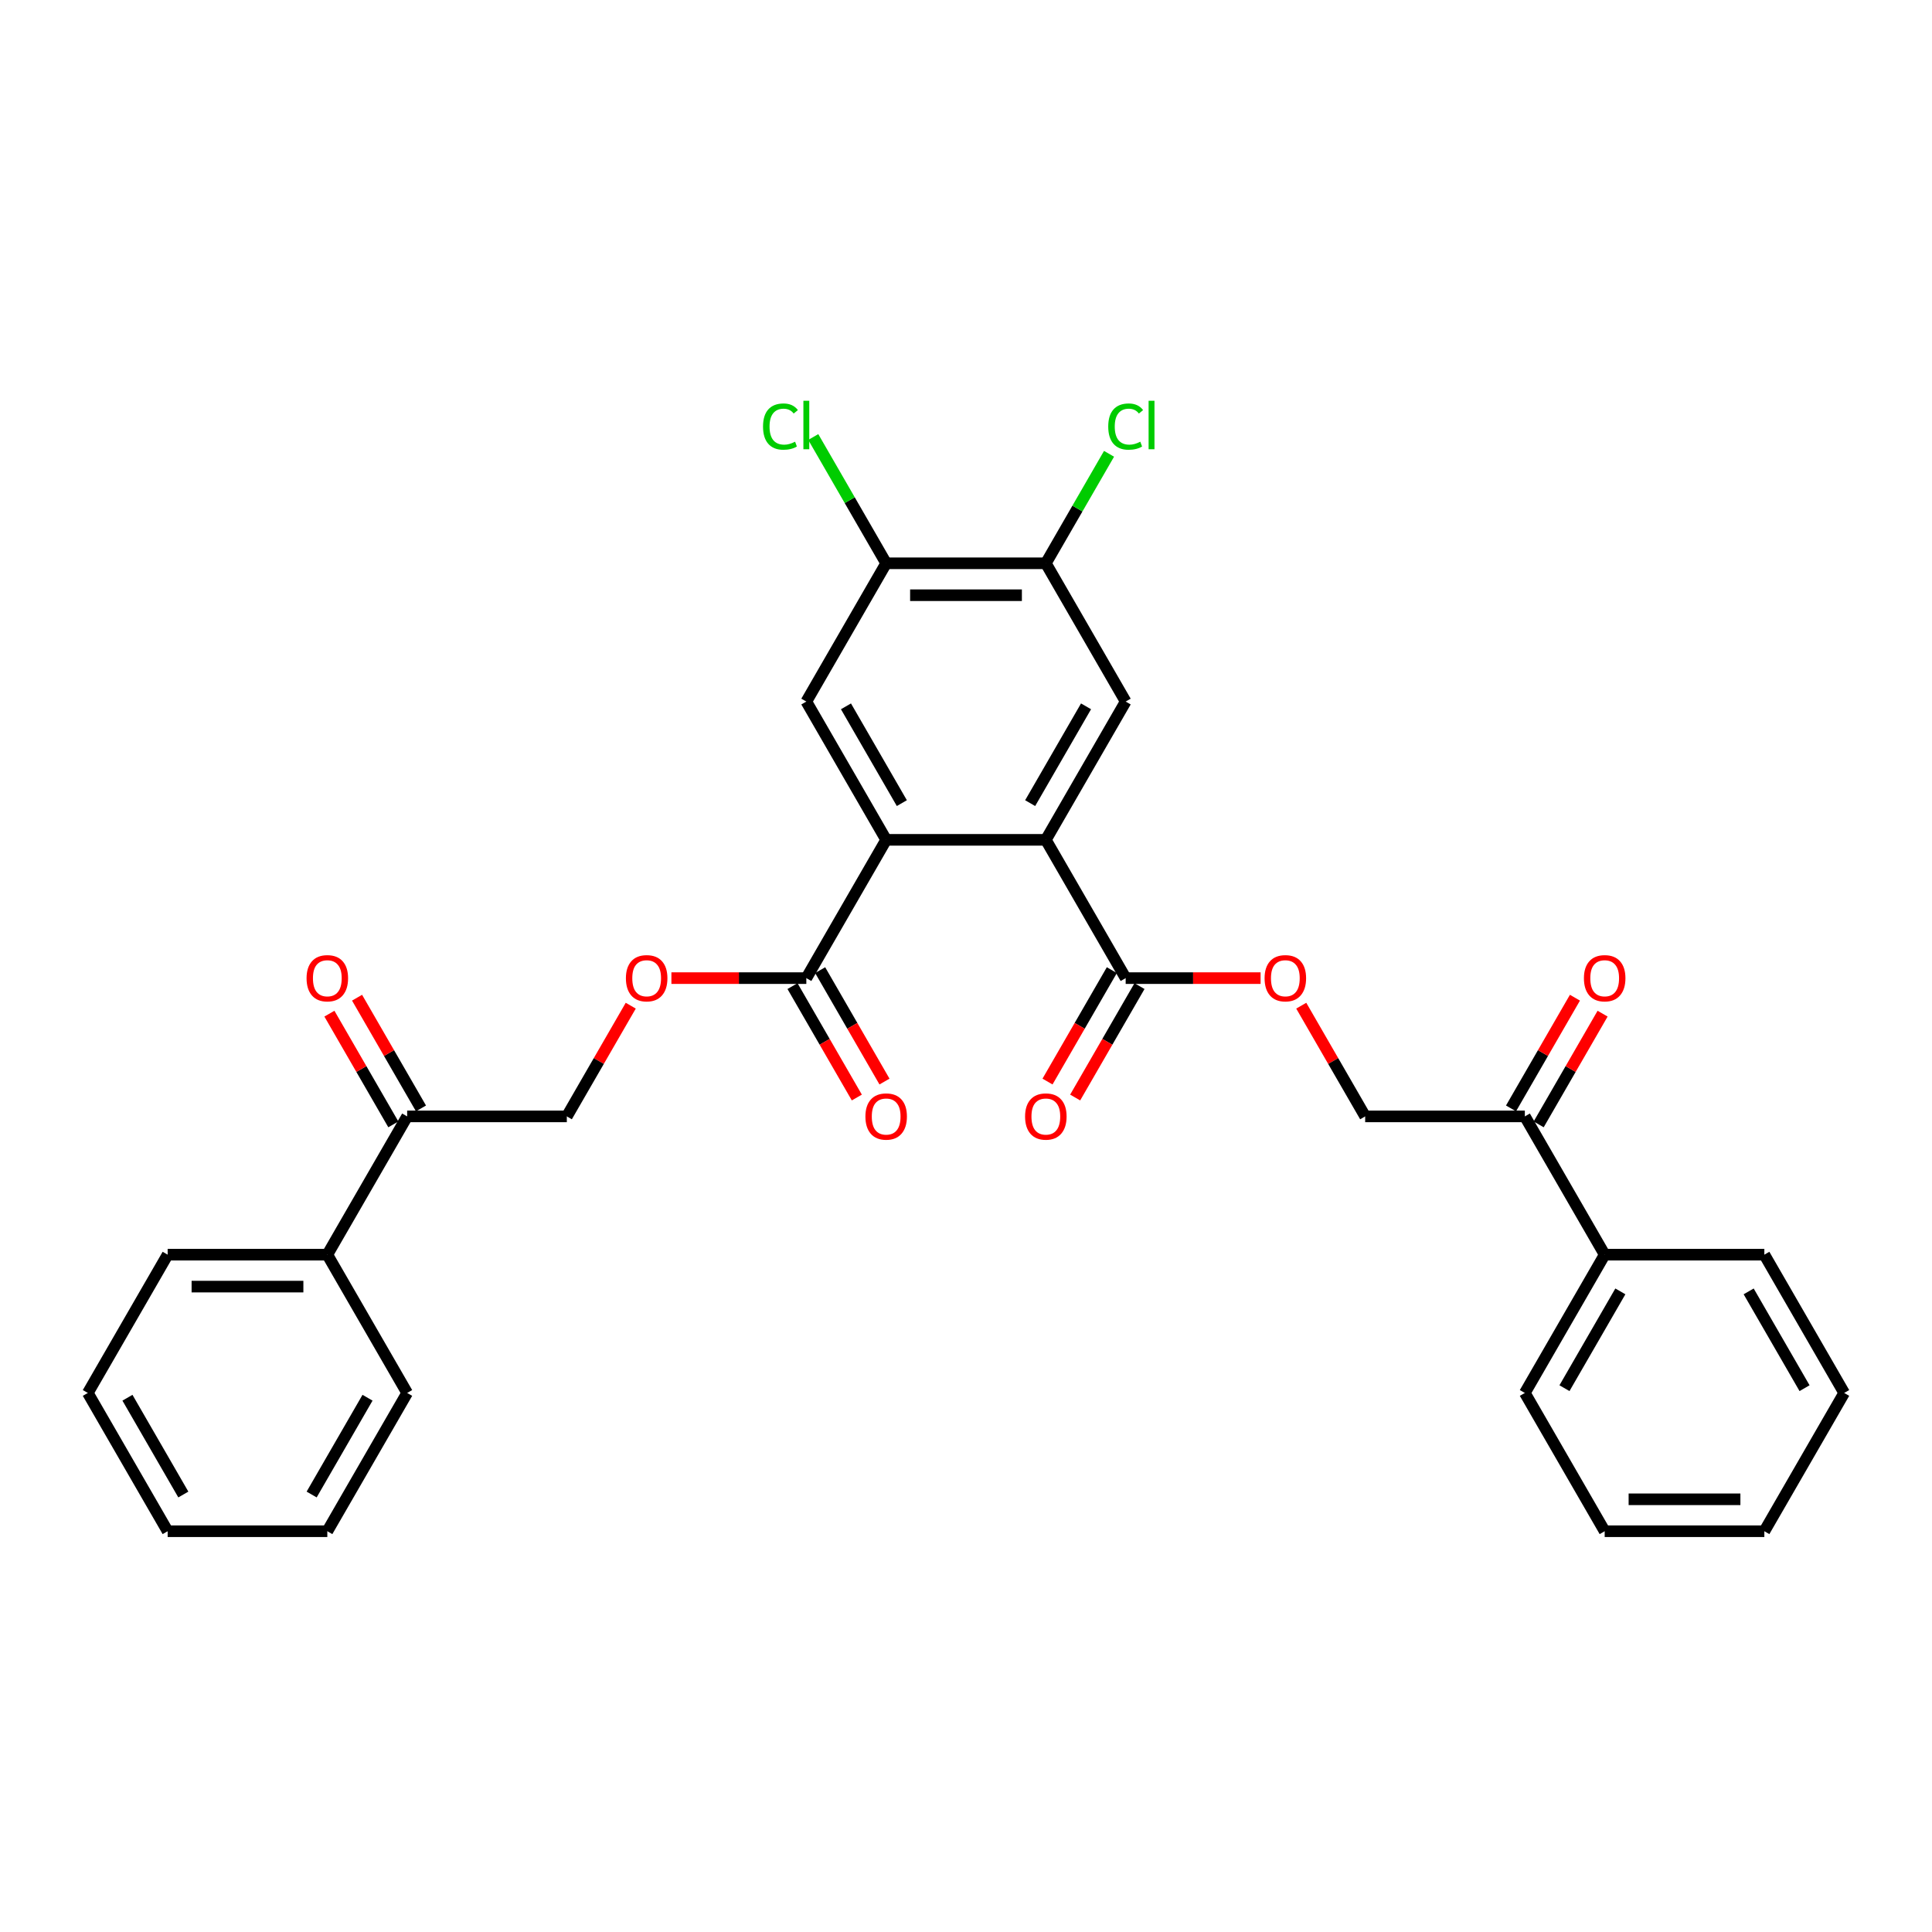<?xml version='1.0' encoding='iso-8859-1'?>
<svg version='1.1' baseProfile='full'
              xmlns='http://www.w3.org/2000/svg'
                      xmlns:rdkit='http://www.rdkit.org/xml'
                      xmlns:xlink='http://www.w3.org/1999/xlink'
                  xml:space='preserve'
width='1000px' height='1000px' viewBox='0 0 1000 1000'>
<!-- END OF HEADER -->
<rect style='opacity:1.0;fill:#FFFFFF;stroke:none' width='1000' height='1000' x='0' y='0'> </rect>
<path class='bond-0' d='M 458.678,434.7 L 541.322,434.7' style='fill:none;fill-rule:evenodd;stroke:#000000;stroke-width:6px;stroke-linecap:butt;stroke-linejoin:miter;stroke-opacity:1' />
<path class='bond-1' d='M 458.678,434.7 L 417.355,506.273' style='fill:none;fill-rule:evenodd;stroke:#000000;stroke-width:6px;stroke-linecap:butt;stroke-linejoin:miter;stroke-opacity:1' />
<path class='bond-4' d='M 458.678,434.7 L 417.355,363.128' style='fill:none;fill-rule:evenodd;stroke:#000000;stroke-width:6px;stroke-linecap:butt;stroke-linejoin:miter;stroke-opacity:1' />
<path class='bond-4' d='M 466.794,415.7 L 437.868,365.599' style='fill:none;fill-rule:evenodd;stroke:#000000;stroke-width:6px;stroke-linecap:butt;stroke-linejoin:miter;stroke-opacity:1' />
<path class='bond-2' d='M 541.322,434.7 L 582.645,506.273' style='fill:none;fill-rule:evenodd;stroke:#000000;stroke-width:6px;stroke-linecap:butt;stroke-linejoin:miter;stroke-opacity:1' />
<path class='bond-3' d='M 541.322,434.7 L 582.645,363.128' style='fill:none;fill-rule:evenodd;stroke:#000000;stroke-width:6px;stroke-linecap:butt;stroke-linejoin:miter;stroke-opacity:1' />
<path class='bond-3' d='M 533.206,415.7 L 562.132,365.599' style='fill:none;fill-rule:evenodd;stroke:#000000;stroke-width:6px;stroke-linecap:butt;stroke-linejoin:miter;stroke-opacity:1' />
<path class='bond-7' d='M 417.355,506.273 L 382.438,506.273' style='fill:none;fill-rule:evenodd;stroke:#000000;stroke-width:6px;stroke-linecap:butt;stroke-linejoin:miter;stroke-opacity:1' />
<path class='bond-7' d='M 382.438,506.273 L 347.521,506.273' style='fill:none;fill-rule:evenodd;stroke:#FF0000;stroke-width:6px;stroke-linecap:butt;stroke-linejoin:miter;stroke-opacity:1' />
<path class='bond-11' d='M 410.198,510.405 L 426.846,539.241' style='fill:none;fill-rule:evenodd;stroke:#000000;stroke-width:6px;stroke-linecap:butt;stroke-linejoin:miter;stroke-opacity:1' />
<path class='bond-11' d='M 426.846,539.241 L 443.495,568.076' style='fill:none;fill-rule:evenodd;stroke:#FF0000;stroke-width:6px;stroke-linecap:butt;stroke-linejoin:miter;stroke-opacity:1' />
<path class='bond-11' d='M 424.513,502.14 L 441.161,530.976' style='fill:none;fill-rule:evenodd;stroke:#000000;stroke-width:6px;stroke-linecap:butt;stroke-linejoin:miter;stroke-opacity:1' />
<path class='bond-11' d='M 441.161,530.976 L 457.809,559.812' style='fill:none;fill-rule:evenodd;stroke:#FF0000;stroke-width:6px;stroke-linecap:butt;stroke-linejoin:miter;stroke-opacity:1' />
<path class='bond-8' d='M 582.645,506.273 L 617.562,506.273' style='fill:none;fill-rule:evenodd;stroke:#000000;stroke-width:6px;stroke-linecap:butt;stroke-linejoin:miter;stroke-opacity:1' />
<path class='bond-8' d='M 617.562,506.273 L 652.479,506.273' style='fill:none;fill-rule:evenodd;stroke:#FF0000;stroke-width:6px;stroke-linecap:butt;stroke-linejoin:miter;stroke-opacity:1' />
<path class='bond-12' d='M 575.487,502.14 L 558.839,530.976' style='fill:none;fill-rule:evenodd;stroke:#000000;stroke-width:6px;stroke-linecap:butt;stroke-linejoin:miter;stroke-opacity:1' />
<path class='bond-12' d='M 558.839,530.976 L 542.191,559.812' style='fill:none;fill-rule:evenodd;stroke:#FF0000;stroke-width:6px;stroke-linecap:butt;stroke-linejoin:miter;stroke-opacity:1' />
<path class='bond-12' d='M 589.802,510.405 L 573.154,539.241' style='fill:none;fill-rule:evenodd;stroke:#000000;stroke-width:6px;stroke-linecap:butt;stroke-linejoin:miter;stroke-opacity:1' />
<path class='bond-12' d='M 573.154,539.241 L 556.505,568.076' style='fill:none;fill-rule:evenodd;stroke:#FF0000;stroke-width:6px;stroke-linecap:butt;stroke-linejoin:miter;stroke-opacity:1' />
<path class='bond-31' d='M 582.645,363.128 L 541.322,291.556' style='fill:none;fill-rule:evenodd;stroke:#000000;stroke-width:6px;stroke-linecap:butt;stroke-linejoin:miter;stroke-opacity:1' />
<path class='bond-6' d='M 417.355,363.128 L 458.678,291.556' style='fill:none;fill-rule:evenodd;stroke:#000000;stroke-width:6px;stroke-linecap:butt;stroke-linejoin:miter;stroke-opacity:1' />
<path class='bond-5' d='M 541.322,291.556 L 458.678,291.556' style='fill:none;fill-rule:evenodd;stroke:#000000;stroke-width:6px;stroke-linecap:butt;stroke-linejoin:miter;stroke-opacity:1' />
<path class='bond-5' d='M 528.926,308.085 L 471.074,308.085' style='fill:none;fill-rule:evenodd;stroke:#000000;stroke-width:6px;stroke-linecap:butt;stroke-linejoin:miter;stroke-opacity:1' />
<path class='bond-19' d='M 541.322,291.556 L 557.68,263.224' style='fill:none;fill-rule:evenodd;stroke:#000000;stroke-width:6px;stroke-linecap:butt;stroke-linejoin:miter;stroke-opacity:1' />
<path class='bond-19' d='M 557.68,263.224 L 574.037,234.892' style='fill:none;fill-rule:evenodd;stroke:#00CC00;stroke-width:6px;stroke-linecap:butt;stroke-linejoin:miter;stroke-opacity:1' />
<path class='bond-20' d='M 458.678,291.556 L 439.81,258.876' style='fill:none;fill-rule:evenodd;stroke:#000000;stroke-width:6px;stroke-linecap:butt;stroke-linejoin:miter;stroke-opacity:1' />
<path class='bond-20' d='M 439.81,258.876 L 420.942,226.196' style='fill:none;fill-rule:evenodd;stroke:#00CC00;stroke-width:6px;stroke-linecap:butt;stroke-linejoin:miter;stroke-opacity:1' />
<path class='bond-13' d='M 326.475,520.537 L 309.932,549.191' style='fill:none;fill-rule:evenodd;stroke:#FF0000;stroke-width:6px;stroke-linecap:butt;stroke-linejoin:miter;stroke-opacity:1' />
<path class='bond-13' d='M 309.932,549.191 L 293.388,577.845' style='fill:none;fill-rule:evenodd;stroke:#000000;stroke-width:6px;stroke-linecap:butt;stroke-linejoin:miter;stroke-opacity:1' />
<path class='bond-14' d='M 673.525,520.537 L 690.068,549.191' style='fill:none;fill-rule:evenodd;stroke:#FF0000;stroke-width:6px;stroke-linecap:butt;stroke-linejoin:miter;stroke-opacity:1' />
<path class='bond-14' d='M 690.068,549.191 L 706.612,577.845' style='fill:none;fill-rule:evenodd;stroke:#000000;stroke-width:6px;stroke-linecap:butt;stroke-linejoin:miter;stroke-opacity:1' />
<path class='bond-9' d='M 789.256,577.845 L 706.612,577.845' style='fill:none;fill-rule:evenodd;stroke:#000000;stroke-width:6px;stroke-linecap:butt;stroke-linejoin:miter;stroke-opacity:1' />
<path class='bond-16' d='M 796.413,581.977 L 812.957,553.323' style='fill:none;fill-rule:evenodd;stroke:#000000;stroke-width:6px;stroke-linecap:butt;stroke-linejoin:miter;stroke-opacity:1' />
<path class='bond-16' d='M 812.957,553.323 L 829.5,524.669' style='fill:none;fill-rule:evenodd;stroke:#FF0000;stroke-width:6px;stroke-linecap:butt;stroke-linejoin:miter;stroke-opacity:1' />
<path class='bond-16' d='M 782.099,573.713 L 798.642,545.059' style='fill:none;fill-rule:evenodd;stroke:#000000;stroke-width:6px;stroke-linecap:butt;stroke-linejoin:miter;stroke-opacity:1' />
<path class='bond-16' d='M 798.642,545.059 L 815.186,516.405' style='fill:none;fill-rule:evenodd;stroke:#FF0000;stroke-width:6px;stroke-linecap:butt;stroke-linejoin:miter;stroke-opacity:1' />
<path class='bond-17' d='M 789.256,577.845 L 830.579,649.417' style='fill:none;fill-rule:evenodd;stroke:#000000;stroke-width:6px;stroke-linecap:butt;stroke-linejoin:miter;stroke-opacity:1' />
<path class='bond-10' d='M 210.744,577.845 L 293.388,577.845' style='fill:none;fill-rule:evenodd;stroke:#000000;stroke-width:6px;stroke-linecap:butt;stroke-linejoin:miter;stroke-opacity:1' />
<path class='bond-15' d='M 217.901,573.713 L 201.358,545.059' style='fill:none;fill-rule:evenodd;stroke:#000000;stroke-width:6px;stroke-linecap:butt;stroke-linejoin:miter;stroke-opacity:1' />
<path class='bond-15' d='M 201.358,545.059 L 184.814,516.405' style='fill:none;fill-rule:evenodd;stroke:#FF0000;stroke-width:6px;stroke-linecap:butt;stroke-linejoin:miter;stroke-opacity:1' />
<path class='bond-15' d='M 203.587,581.977 L 187.043,553.323' style='fill:none;fill-rule:evenodd;stroke:#000000;stroke-width:6px;stroke-linecap:butt;stroke-linejoin:miter;stroke-opacity:1' />
<path class='bond-15' d='M 187.043,553.323 L 170.5,524.669' style='fill:none;fill-rule:evenodd;stroke:#FF0000;stroke-width:6px;stroke-linecap:butt;stroke-linejoin:miter;stroke-opacity:1' />
<path class='bond-18' d='M 210.744,577.845 L 169.421,649.417' style='fill:none;fill-rule:evenodd;stroke:#000000;stroke-width:6px;stroke-linecap:butt;stroke-linejoin:miter;stroke-opacity:1' />
<path class='bond-21' d='M 830.579,649.417 L 789.256,720.99' style='fill:none;fill-rule:evenodd;stroke:#000000;stroke-width:6px;stroke-linecap:butt;stroke-linejoin:miter;stroke-opacity:1' />
<path class='bond-21' d='M 838.695,668.418 L 809.769,718.518' style='fill:none;fill-rule:evenodd;stroke:#000000;stroke-width:6px;stroke-linecap:butt;stroke-linejoin:miter;stroke-opacity:1' />
<path class='bond-23' d='M 830.579,649.417 L 913.223,649.417' style='fill:none;fill-rule:evenodd;stroke:#000000;stroke-width:6px;stroke-linecap:butt;stroke-linejoin:miter;stroke-opacity:1' />
<path class='bond-22' d='M 169.421,649.417 L 86.777,649.417' style='fill:none;fill-rule:evenodd;stroke:#000000;stroke-width:6px;stroke-linecap:butt;stroke-linejoin:miter;stroke-opacity:1' />
<path class='bond-22' d='M 157.025,665.946 L 99.174,665.946' style='fill:none;fill-rule:evenodd;stroke:#000000;stroke-width:6px;stroke-linecap:butt;stroke-linejoin:miter;stroke-opacity:1' />
<path class='bond-24' d='M 169.421,649.417 L 210.744,720.99' style='fill:none;fill-rule:evenodd;stroke:#000000;stroke-width:6px;stroke-linecap:butt;stroke-linejoin:miter;stroke-opacity:1' />
<path class='bond-28' d='M 789.256,720.99 L 830.579,792.562' style='fill:none;fill-rule:evenodd;stroke:#000000;stroke-width:6px;stroke-linecap:butt;stroke-linejoin:miter;stroke-opacity:1' />
<path class='bond-25' d='M 86.777,649.417 L 45.455,720.99' style='fill:none;fill-rule:evenodd;stroke:#000000;stroke-width:6px;stroke-linecap:butt;stroke-linejoin:miter;stroke-opacity:1' />
<path class='bond-27' d='M 913.223,649.417 L 954.545,720.99' style='fill:none;fill-rule:evenodd;stroke:#000000;stroke-width:6px;stroke-linecap:butt;stroke-linejoin:miter;stroke-opacity:1' />
<path class='bond-27' d='M 905.107,668.418 L 934.033,718.518' style='fill:none;fill-rule:evenodd;stroke:#000000;stroke-width:6px;stroke-linecap:butt;stroke-linejoin:miter;stroke-opacity:1' />
<path class='bond-26' d='M 210.744,720.99 L 169.421,792.562' style='fill:none;fill-rule:evenodd;stroke:#000000;stroke-width:6px;stroke-linecap:butt;stroke-linejoin:miter;stroke-opacity:1' />
<path class='bond-26' d='M 190.231,723.461 L 161.305,773.562' style='fill:none;fill-rule:evenodd;stroke:#000000;stroke-width:6px;stroke-linecap:butt;stroke-linejoin:miter;stroke-opacity:1' />
<path class='bond-32' d='M 45.455,720.99 L 86.777,792.562' style='fill:none;fill-rule:evenodd;stroke:#000000;stroke-width:6px;stroke-linecap:butt;stroke-linejoin:miter;stroke-opacity:1' />
<path class='bond-32' d='M 65.967,723.461 L 94.893,773.562' style='fill:none;fill-rule:evenodd;stroke:#000000;stroke-width:6px;stroke-linecap:butt;stroke-linejoin:miter;stroke-opacity:1' />
<path class='bond-30' d='M 169.421,792.562 L 86.777,792.562' style='fill:none;fill-rule:evenodd;stroke:#000000;stroke-width:6px;stroke-linecap:butt;stroke-linejoin:miter;stroke-opacity:1' />
<path class='bond-29' d='M 954.545,720.99 L 913.223,792.562' style='fill:none;fill-rule:evenodd;stroke:#000000;stroke-width:6px;stroke-linecap:butt;stroke-linejoin:miter;stroke-opacity:1' />
<path class='bond-33' d='M 830.579,792.562 L 913.223,792.562' style='fill:none;fill-rule:evenodd;stroke:#000000;stroke-width:6px;stroke-linecap:butt;stroke-linejoin:miter;stroke-opacity:1' />
<path class='bond-33' d='M 842.975,776.033 L 900.826,776.033' style='fill:none;fill-rule:evenodd;stroke:#000000;stroke-width:6px;stroke-linecap:butt;stroke-linejoin:miter;stroke-opacity:1' />
<path  class='atom-8' d='M 323.967 506.339
Q 323.967 500.719, 326.744 497.579
Q 329.521 494.438, 334.711 494.438
Q 339.901 494.438, 342.678 497.579
Q 345.455 500.719, 345.455 506.339
Q 345.455 512.025, 342.645 515.264
Q 339.835 518.471, 334.711 518.471
Q 329.554 518.471, 326.744 515.264
Q 323.967 512.058, 323.967 506.339
M 334.711 515.826
Q 338.281 515.826, 340.198 513.446
Q 342.149 511.033, 342.149 506.339
Q 342.149 501.744, 340.198 499.43
Q 338.281 497.083, 334.711 497.083
Q 331.14 497.083, 329.19 499.397
Q 327.273 501.711, 327.273 506.339
Q 327.273 511.066, 329.19 513.446
Q 331.14 515.826, 334.711 515.826
' fill='#FF0000'/>
<path  class='atom-9' d='M 654.545 506.339
Q 654.545 500.719, 657.322 497.579
Q 660.099 494.438, 665.289 494.438
Q 670.479 494.438, 673.256 497.579
Q 676.033 500.719, 676.033 506.339
Q 676.033 512.025, 673.223 515.264
Q 670.413 518.471, 665.289 518.471
Q 660.132 518.471, 657.322 515.264
Q 654.545 512.058, 654.545 506.339
M 665.289 515.826
Q 668.86 515.826, 670.777 513.446
Q 672.727 511.033, 672.727 506.339
Q 672.727 501.744, 670.777 499.43
Q 668.86 497.083, 665.289 497.083
Q 661.719 497.083, 659.769 499.397
Q 657.851 501.711, 657.851 506.339
Q 657.851 511.066, 659.769 513.446
Q 661.719 515.826, 665.289 515.826
' fill='#FF0000'/>
<path  class='atom-12' d='M 447.934 577.911
Q 447.934 572.291, 450.711 569.151
Q 453.488 566.01, 458.678 566.01
Q 463.868 566.01, 466.645 569.151
Q 469.421 572.291, 469.421 577.911
Q 469.421 583.597, 466.612 586.837
Q 463.802 590.043, 458.678 590.043
Q 453.521 590.043, 450.711 586.837
Q 447.934 583.63, 447.934 577.911
M 458.678 587.399
Q 462.248 587.399, 464.165 585.019
Q 466.116 582.605, 466.116 577.911
Q 466.116 573.316, 464.165 571.002
Q 462.248 568.655, 458.678 568.655
Q 455.107 568.655, 453.157 570.969
Q 451.24 573.283, 451.24 577.911
Q 451.24 582.638, 453.157 585.019
Q 455.107 587.399, 458.678 587.399
' fill='#FF0000'/>
<path  class='atom-13' d='M 530.579 577.911
Q 530.579 572.291, 533.355 569.151
Q 536.132 566.01, 541.322 566.01
Q 546.512 566.01, 549.289 569.151
Q 552.066 572.291, 552.066 577.911
Q 552.066 583.597, 549.256 586.837
Q 546.446 590.043, 541.322 590.043
Q 536.165 590.043, 533.355 586.837
Q 530.579 583.63, 530.579 577.911
M 541.322 587.399
Q 544.893 587.399, 546.81 585.019
Q 548.76 582.605, 548.76 577.911
Q 548.76 573.316, 546.81 571.002
Q 544.893 568.655, 541.322 568.655
Q 537.752 568.655, 535.802 570.969
Q 533.884 573.283, 533.884 577.911
Q 533.884 582.638, 535.802 585.019
Q 537.752 587.399, 541.322 587.399
' fill='#FF0000'/>
<path  class='atom-16' d='M 158.678 506.339
Q 158.678 500.719, 161.455 497.579
Q 164.231 494.438, 169.421 494.438
Q 174.612 494.438, 177.388 497.579
Q 180.165 500.719, 180.165 506.339
Q 180.165 512.025, 177.355 515.264
Q 174.545 518.471, 169.421 518.471
Q 164.264 518.471, 161.455 515.264
Q 158.678 512.058, 158.678 506.339
M 169.421 515.826
Q 172.992 515.826, 174.909 513.446
Q 176.86 511.033, 176.86 506.339
Q 176.86 501.744, 174.909 499.43
Q 172.992 497.083, 169.421 497.083
Q 165.851 497.083, 163.901 499.397
Q 161.983 501.711, 161.983 506.339
Q 161.983 511.066, 163.901 513.446
Q 165.851 515.826, 169.421 515.826
' fill='#FF0000'/>
<path  class='atom-17' d='M 819.835 506.339
Q 819.835 500.719, 822.612 497.579
Q 825.388 494.438, 830.579 494.438
Q 835.769 494.438, 838.545 497.579
Q 841.322 500.719, 841.322 506.339
Q 841.322 512.025, 838.512 515.264
Q 835.702 518.471, 830.579 518.471
Q 825.421 518.471, 822.612 515.264
Q 819.835 512.058, 819.835 506.339
M 830.579 515.826
Q 834.149 515.826, 836.066 513.446
Q 838.017 511.033, 838.017 506.339
Q 838.017 501.744, 836.066 499.43
Q 834.149 497.083, 830.579 497.083
Q 827.008 497.083, 825.058 499.397
Q 823.14 501.711, 823.14 506.339
Q 823.14 511.066, 825.058 513.446
Q 827.008 515.826, 830.579 515.826
' fill='#FF0000'/>
<path  class='atom-20' d='M 573.62 220.793
Q 573.62 214.975, 576.331 211.934
Q 579.074 208.859, 584.264 208.859
Q 589.091 208.859, 591.669 212.264
L 589.488 214.049
Q 587.603 211.57, 584.264 211.57
Q 580.727 211.57, 578.843 213.95
Q 576.992 216.297, 576.992 220.793
Q 576.992 225.421, 578.909 227.802
Q 580.86 230.182, 584.628 230.182
Q 587.207 230.182, 590.215 228.628
L 591.14 231.107
Q 589.917 231.901, 588.066 232.364
Q 586.215 232.826, 584.165 232.826
Q 579.074 232.826, 576.331 229.719
Q 573.62 226.611, 573.62 220.793
' fill='#00CC00'/>
<path  class='atom-20' d='M 594.512 207.438
L 597.554 207.438
L 597.554 232.529
L 594.512 232.529
L 594.512 207.438
' fill='#00CC00'/>
<path  class='atom-21' d='M 394.942 220.793
Q 394.942 214.975, 397.653 211.934
Q 400.397 208.859, 405.587 208.859
Q 410.413 208.859, 412.992 212.264
L 410.81 214.049
Q 408.926 211.57, 405.587 211.57
Q 402.05 211.57, 400.165 213.95
Q 398.314 216.297, 398.314 220.793
Q 398.314 225.421, 400.231 227.802
Q 402.182 230.182, 405.95 230.182
Q 408.529 230.182, 411.537 228.628
L 412.463 231.107
Q 411.24 231.901, 409.388 232.364
Q 407.537 232.826, 405.488 232.826
Q 400.397 232.826, 397.653 229.719
Q 394.942 226.611, 394.942 220.793
' fill='#00CC00'/>
<path  class='atom-21' d='M 415.835 207.438
L 418.876 207.438
L 418.876 232.529
L 415.835 232.529
L 415.835 207.438
' fill='#00CC00'/>
</svg>

